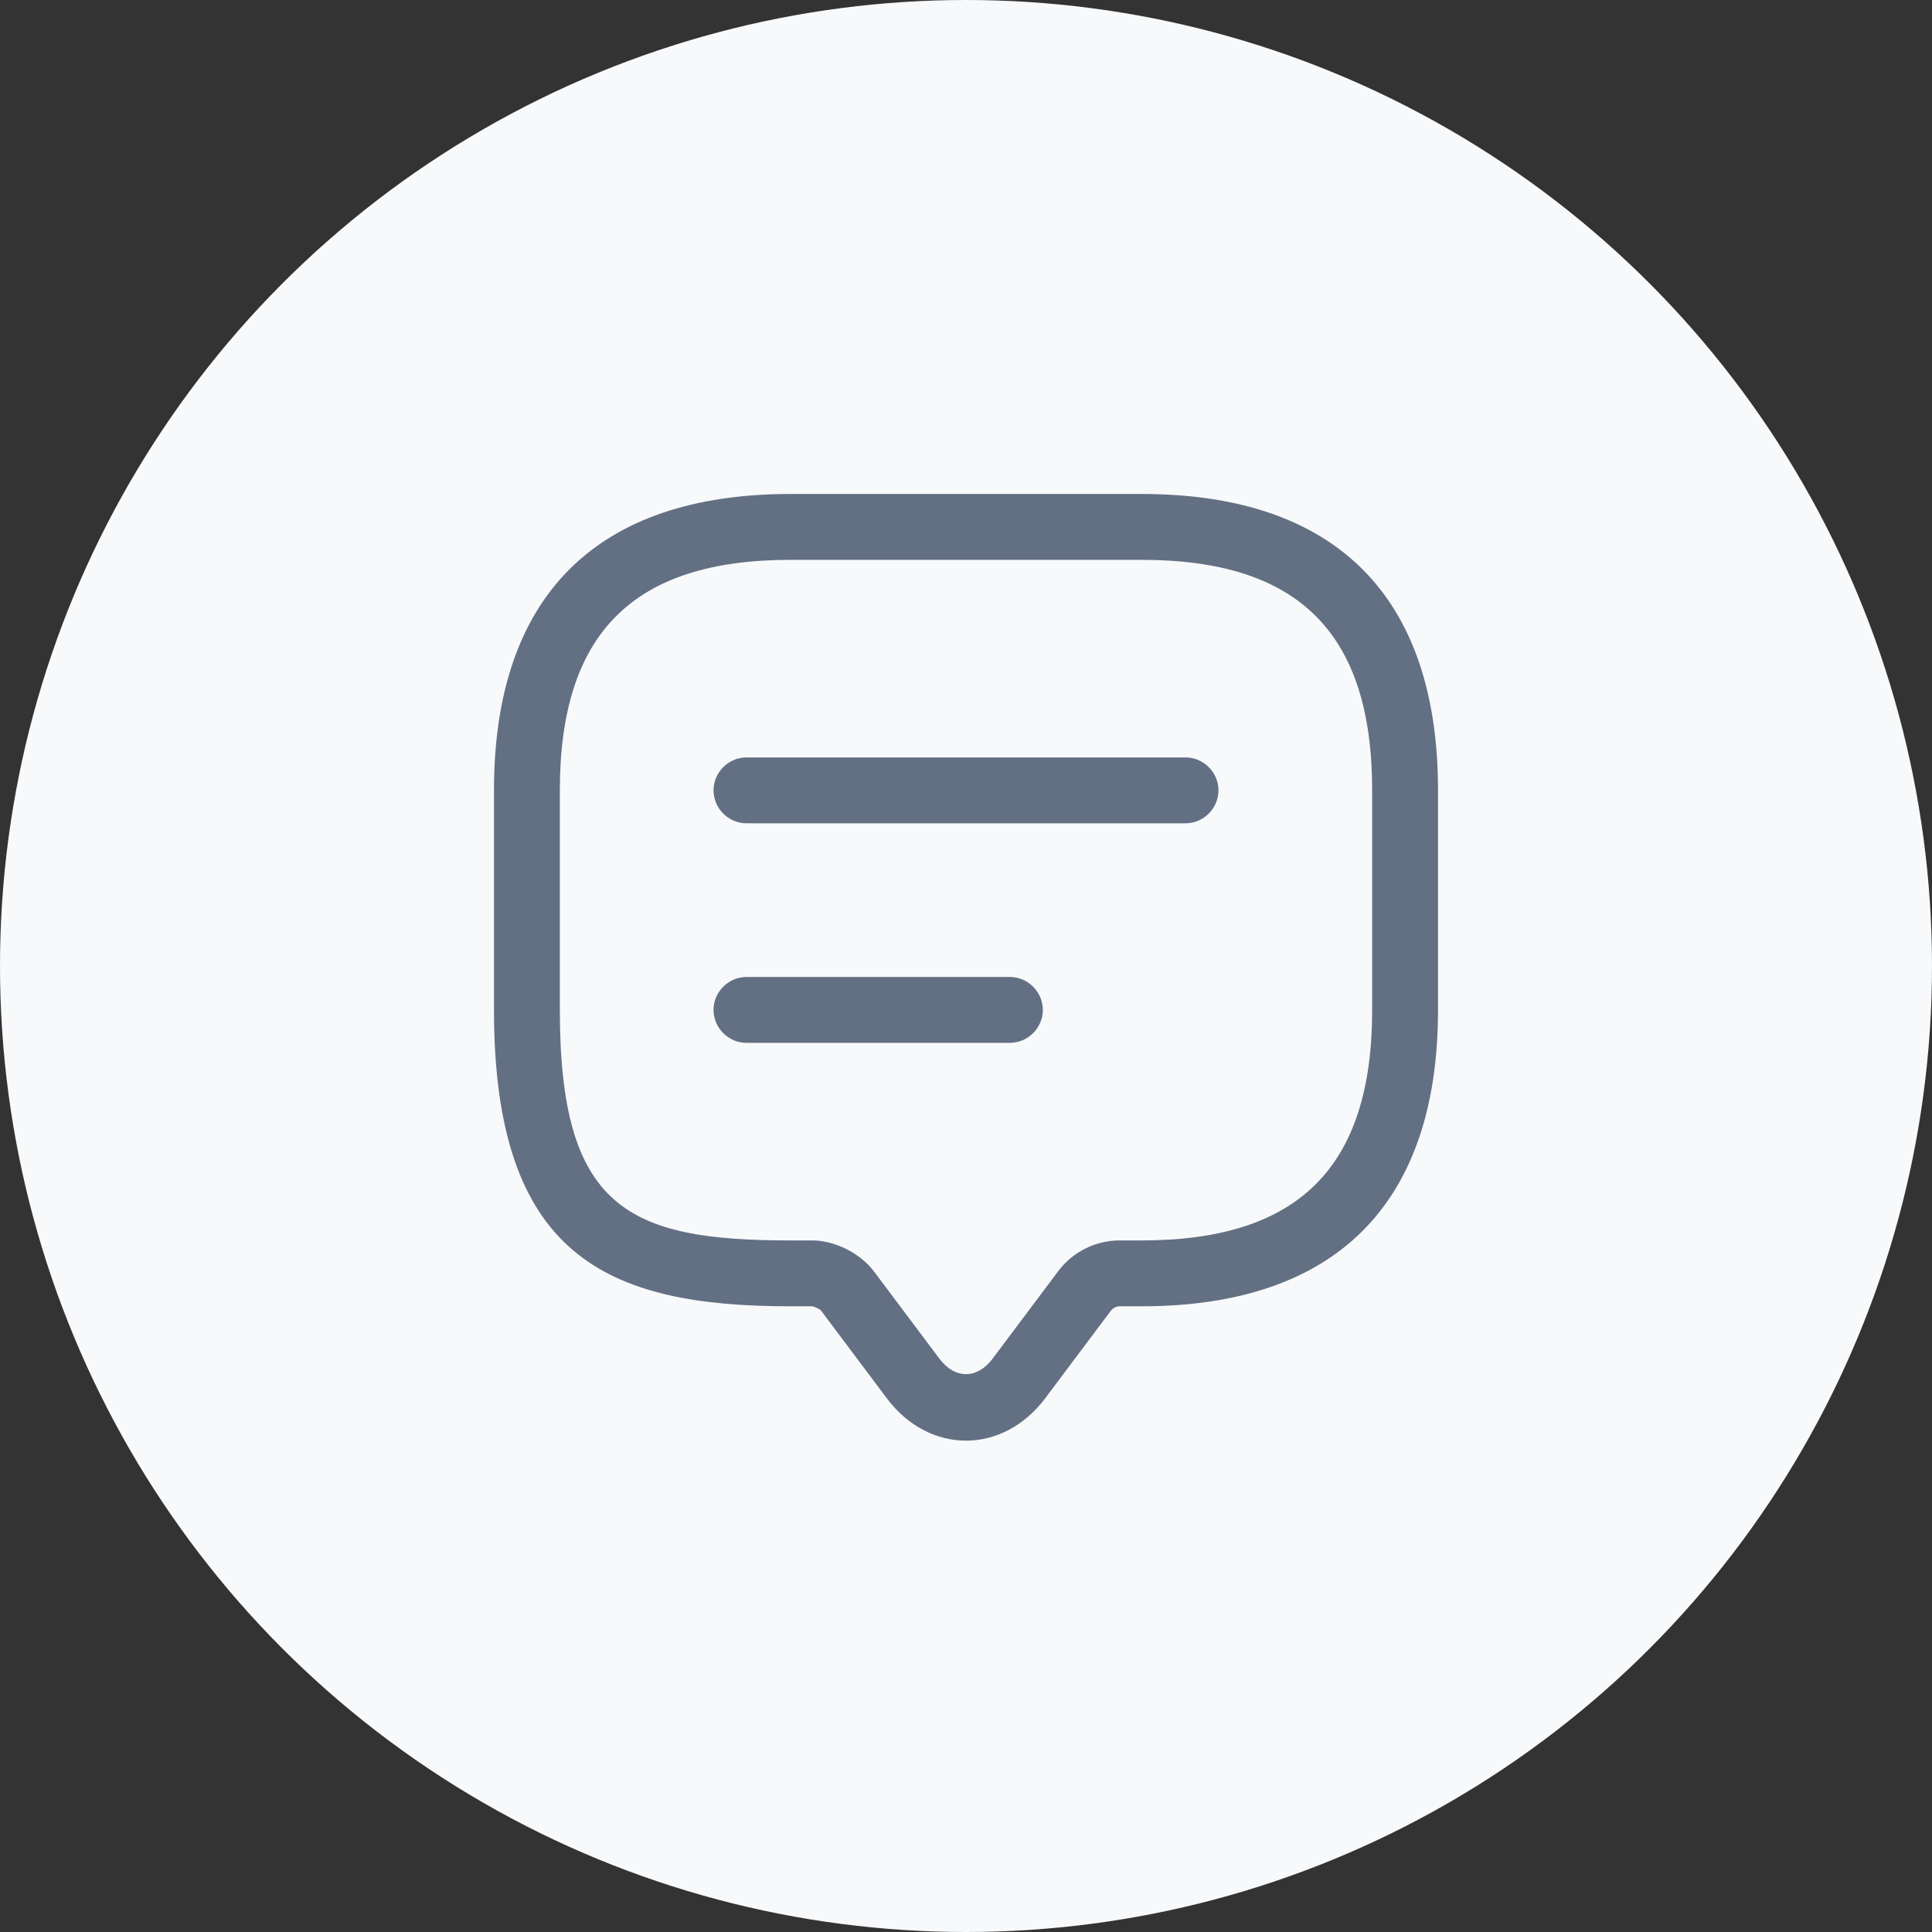 <svg width="44" height="44" viewBox="0 0 44 44" fill="none" xmlns="http://www.w3.org/2000/svg">
<rect x="0" y="0" width="44" height="44" fill="#333333" stroke="none"/>
<circle cx="22" cy="22" r="22" fill="#F8F9FB"/>
<path d="M22 32.81C21.31 32.81 20.66 32.46 20.2 31.85L18.7 29.85C18.67 29.81 18.55 29.76 18.5 29.75H18C13.83 29.75 11.25 28.62 11.25 23V18C11.25 13.58 13.58 11.25 18 11.25H26C30.42 11.25 32.75 13.58 32.75 18V23C32.75 27.42 30.42 29.75 26 29.75H25.5C25.42 29.75 25.35 29.79 25.3 29.85L23.8 31.85C23.34 32.46 22.69 32.81 22 32.81ZM18 12.75C14.42 12.75 12.75 14.42 12.75 18V23C12.75 27.52 14.3 28.25 18 28.25H18.5C19.01 28.25 19.59 28.54 19.9 28.95L21.4 30.95C21.75 31.41 22.25 31.41 22.6 30.95L24.1 28.95C24.43 28.51 24.95 28.25 25.5 28.25H26C29.58 28.25 31.25 26.58 31.25 23V18C31.25 14.42 29.58 12.75 26 12.75H18Z" fill="#637083"/>
<path d="M27 18.75H17C16.59 18.75 16.25 18.41 16.25 18C16.25 17.59 16.59 17.25 17 17.25H27C27.41 17.25 27.75 17.59 27.75 18C27.75 18.41 27.41 18.75 27 18.75Z" fill="#637083"/>
<path d="M23 23.75H17C16.59 23.75 16.25 23.41 16.25 23C16.25 22.59 16.59 22.25 17 22.25H23C23.41 22.25 23.75 22.59 23.75 23C23.75 23.41 23.41 23.75 23 23.75Z" fill="#637083"/>
</svg>
